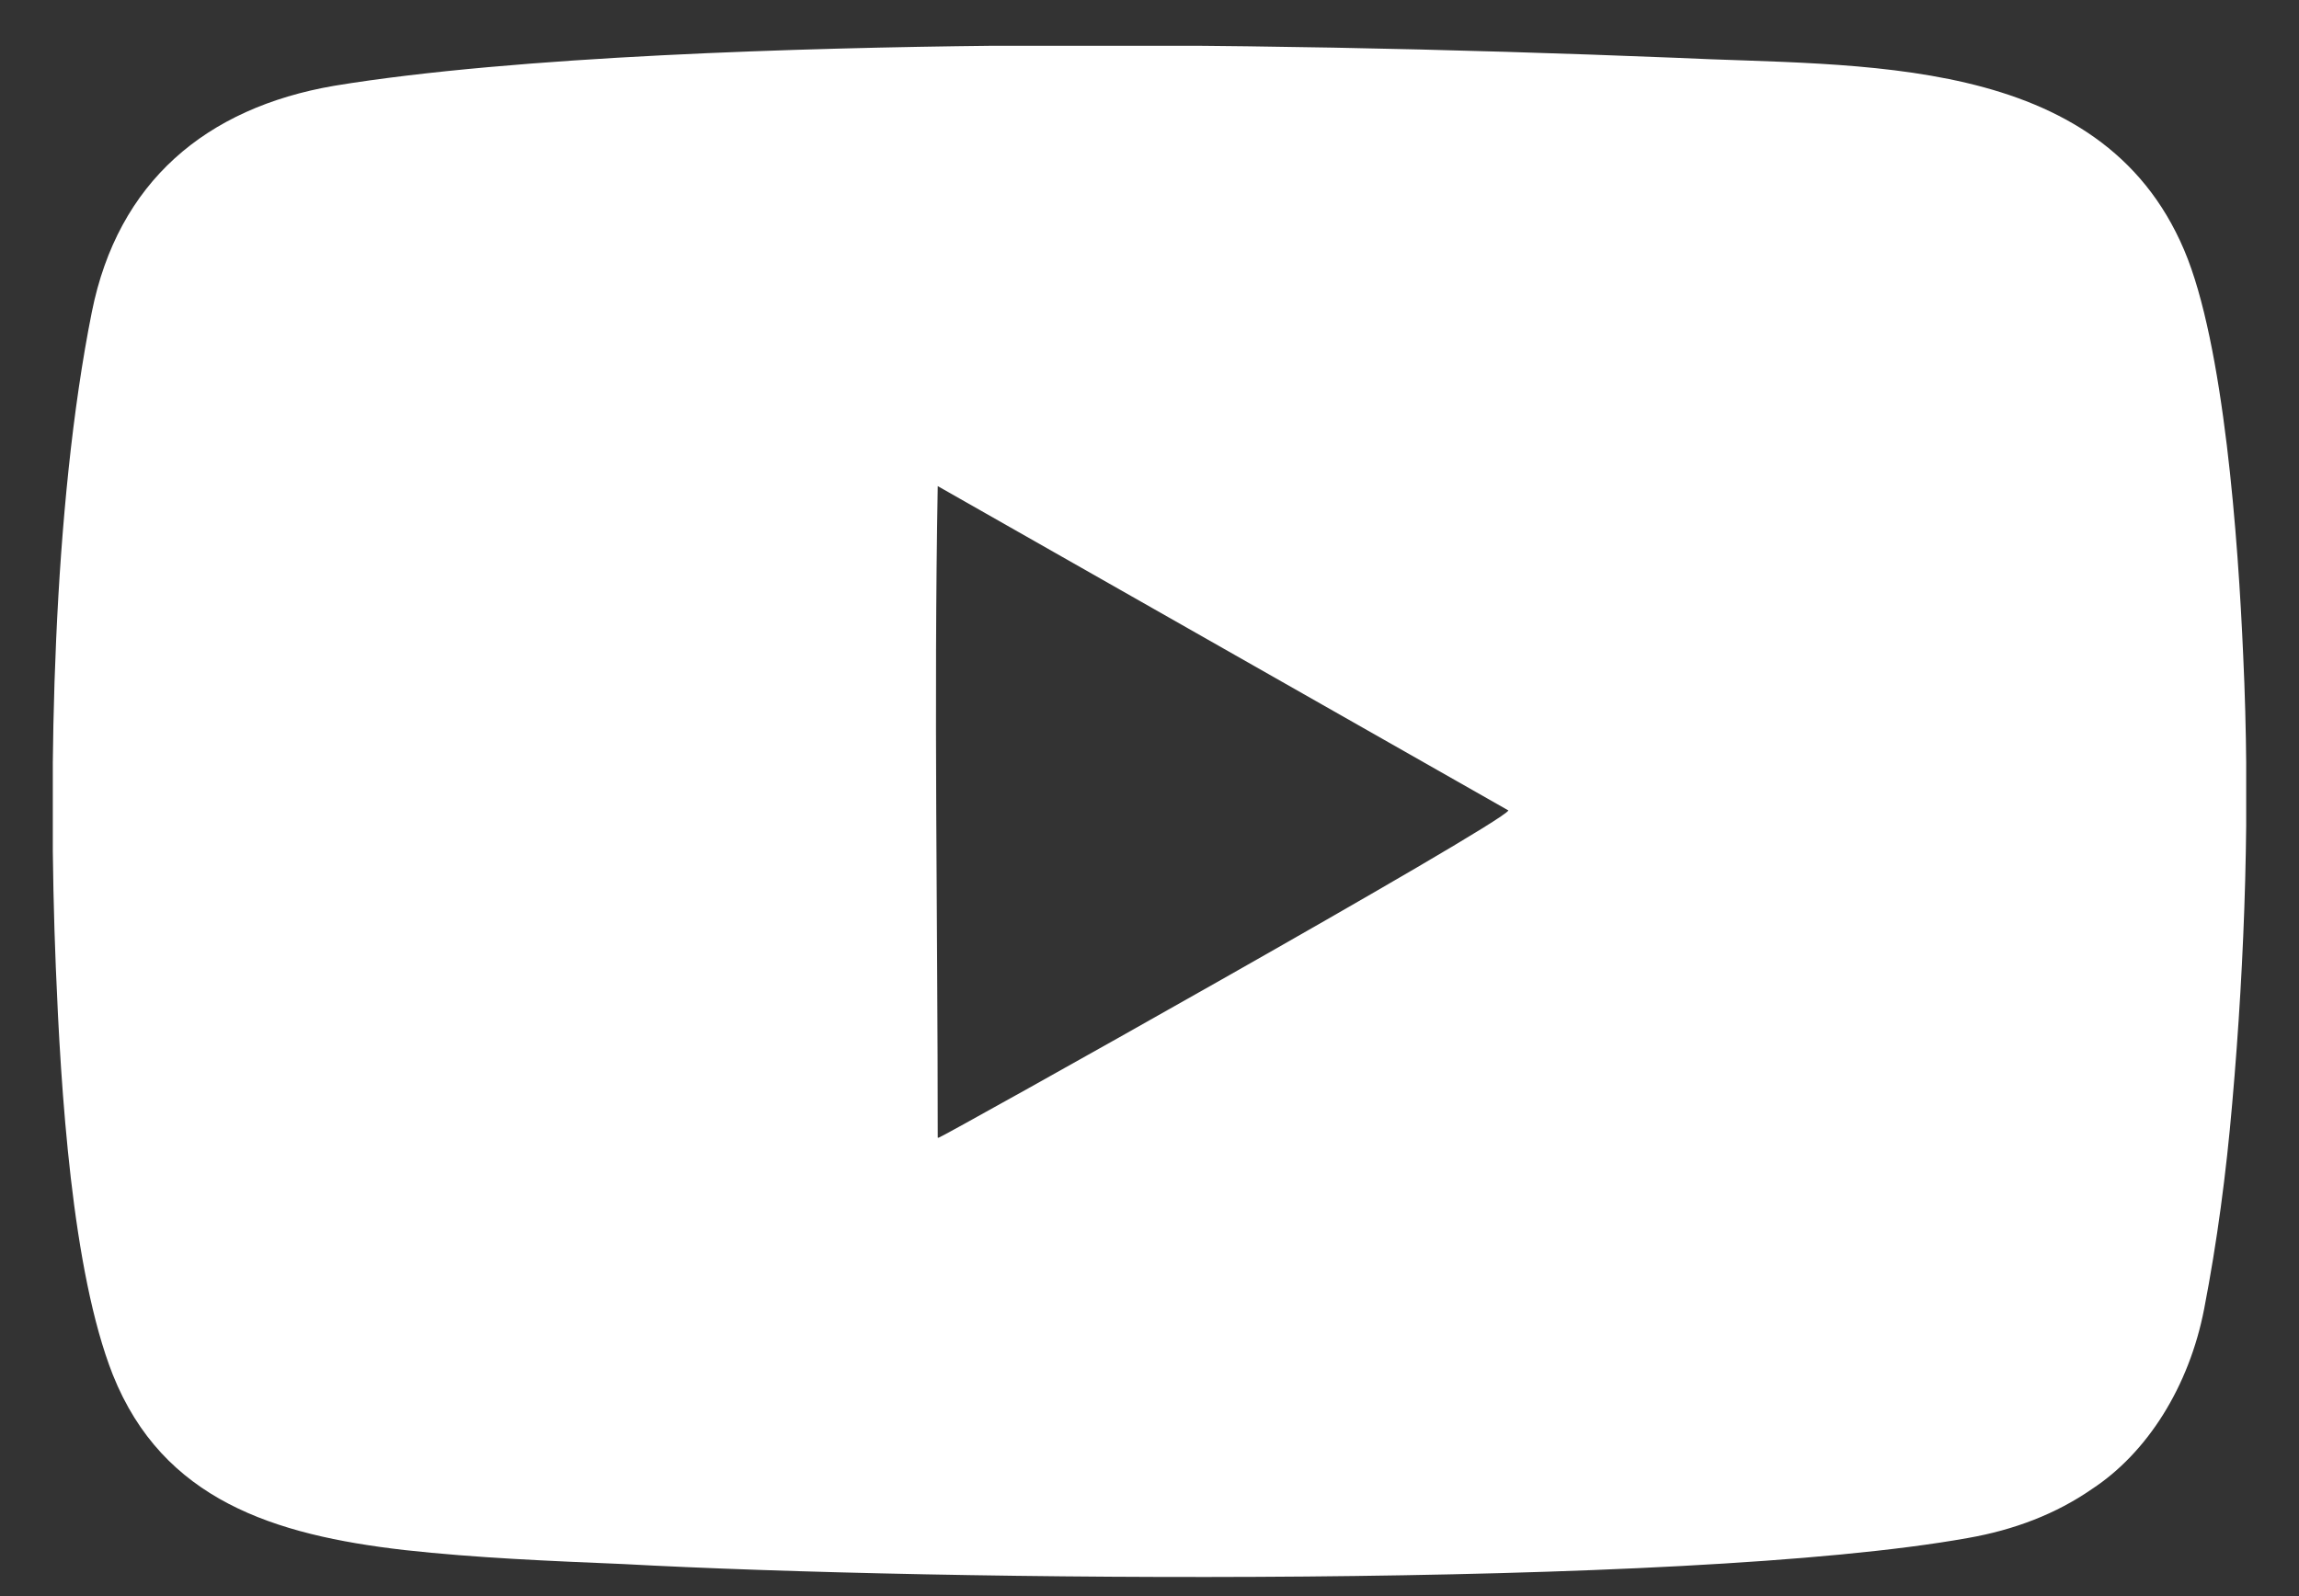 <svg xmlns="http://www.w3.org/2000/svg" width="36" height="25" fill="none"><rect width="100%" height="100%" fill="#333333" stroke="none"/><g clip-path="url('#9r87tme5pa')"><path fill="#fff" d="M15.531.717c-2.884.031-7.446.157-10.3.627-2.006.345-3.385 1.505-3.793 3.543-.611 3.056-.69 7.18-.564 10.267.078 1.913.25 4.75.893 6.38.784 1.96 2.524 2.509 4.562 2.744 1.129.125 2.289.172 3.433.22 4.875.266 16.601.391 21.053-.408.721-.126 1.38-.376 1.944-.768.862-.565 1.52-1.6 1.756-2.822.203-1.05.344-2.116.439-3.214.203-2.304.282-4.687.172-7.023-.078-1.787-.298-4.875-.925-6.348-1.317-3.104-5.11-2.869-7.963-3.01C22.726.764 19.042.685 15.53.717zm-.847 17.102c0-3.401-.062-6.803 0-10.205l8.936 5.08c-.11.219-8.873 5.125-8.92 5.125"/></g><defs><clipPath id="9r87tme5pa"><path fill="#fff" d="M.827.717h34.346v24H.827z"/></clipPath></defs></svg>